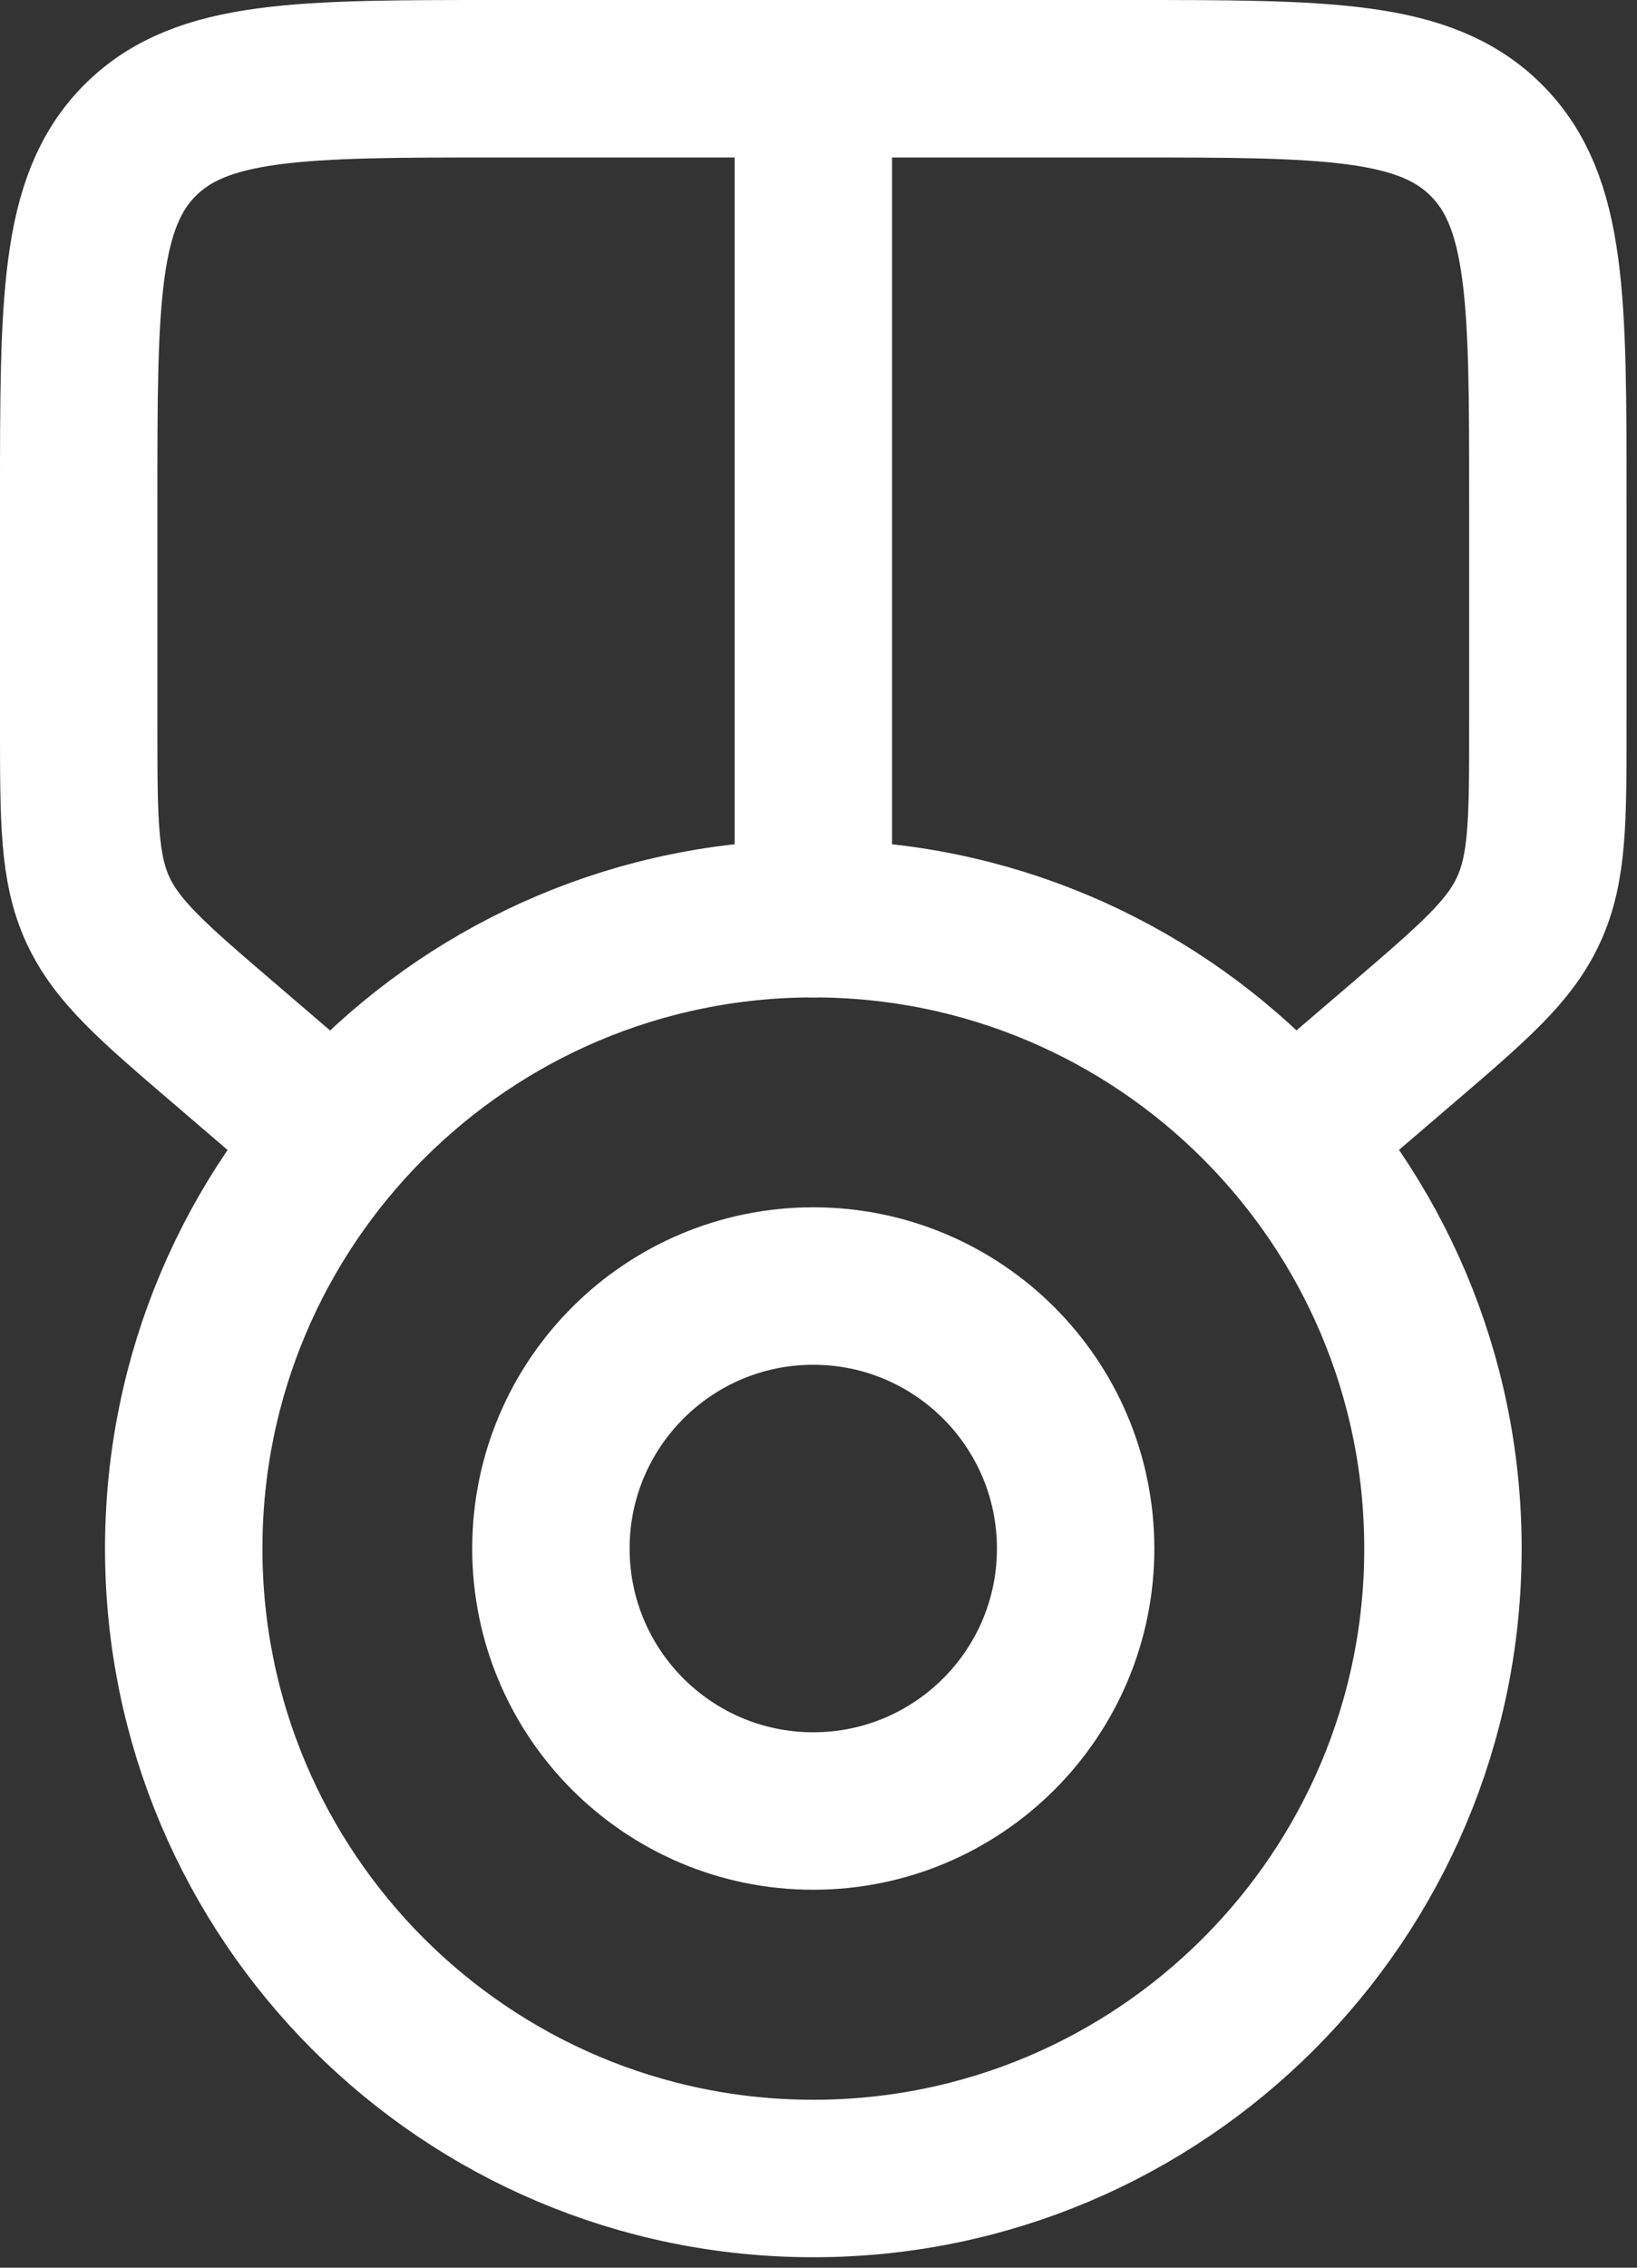 <svg width="13" height="18" viewBox="0 0 13 18" fill="none" xmlns="http://www.w3.org/2000/svg">
<rect x="0" y="0" width="13" height="18" fill="#333333" stroke="none"/>
<path d="M1.459 12.292C1.459 9.53 3.698 7.292 6.459 7.292C9.22 7.292 11.459 9.53 11.459 12.292C11.459 15.053 9.22 17.292 6.459 17.292C3.698 17.292 1.459 15.053 1.459 12.292Z" stroke="white" stroke-width="1.25"/>
<path d="M4.375 12.292C4.375 11.141 5.308 10.208 6.458 10.208C7.609 10.208 8.542 11.141 8.542 12.292C8.542 13.442 7.609 14.375 6.458 14.375C5.308 14.375 4.375 13.442 4.375 12.292Z" stroke="white" stroke-width="1.25"/>
<path d="M6.459 0.625V7.292" stroke="white" stroke-width="1.25" stroke-linecap="round" stroke-linejoin="round"/>
<path d="M10.347 8.958L11.128 8.289C11.7 7.799 11.987 7.553 12.139 7.222C12.292 6.89 12.292 6.513 12.292 5.759V3.958C12.292 2.387 12.292 1.601 11.803 1.113C11.315 0.625 10.53 0.625 8.958 0.625H3.958C2.387 0.625 1.601 0.625 1.113 1.113C0.625 1.601 0.625 2.387 0.625 3.958V5.759C0.625 6.513 0.625 6.89 0.777 7.222C0.93 7.553 1.216 7.799 1.789 8.289L2.569 8.958" stroke="white" stroke-width="1.25" stroke-linecap="round" stroke-linejoin="round"/>
</svg>
